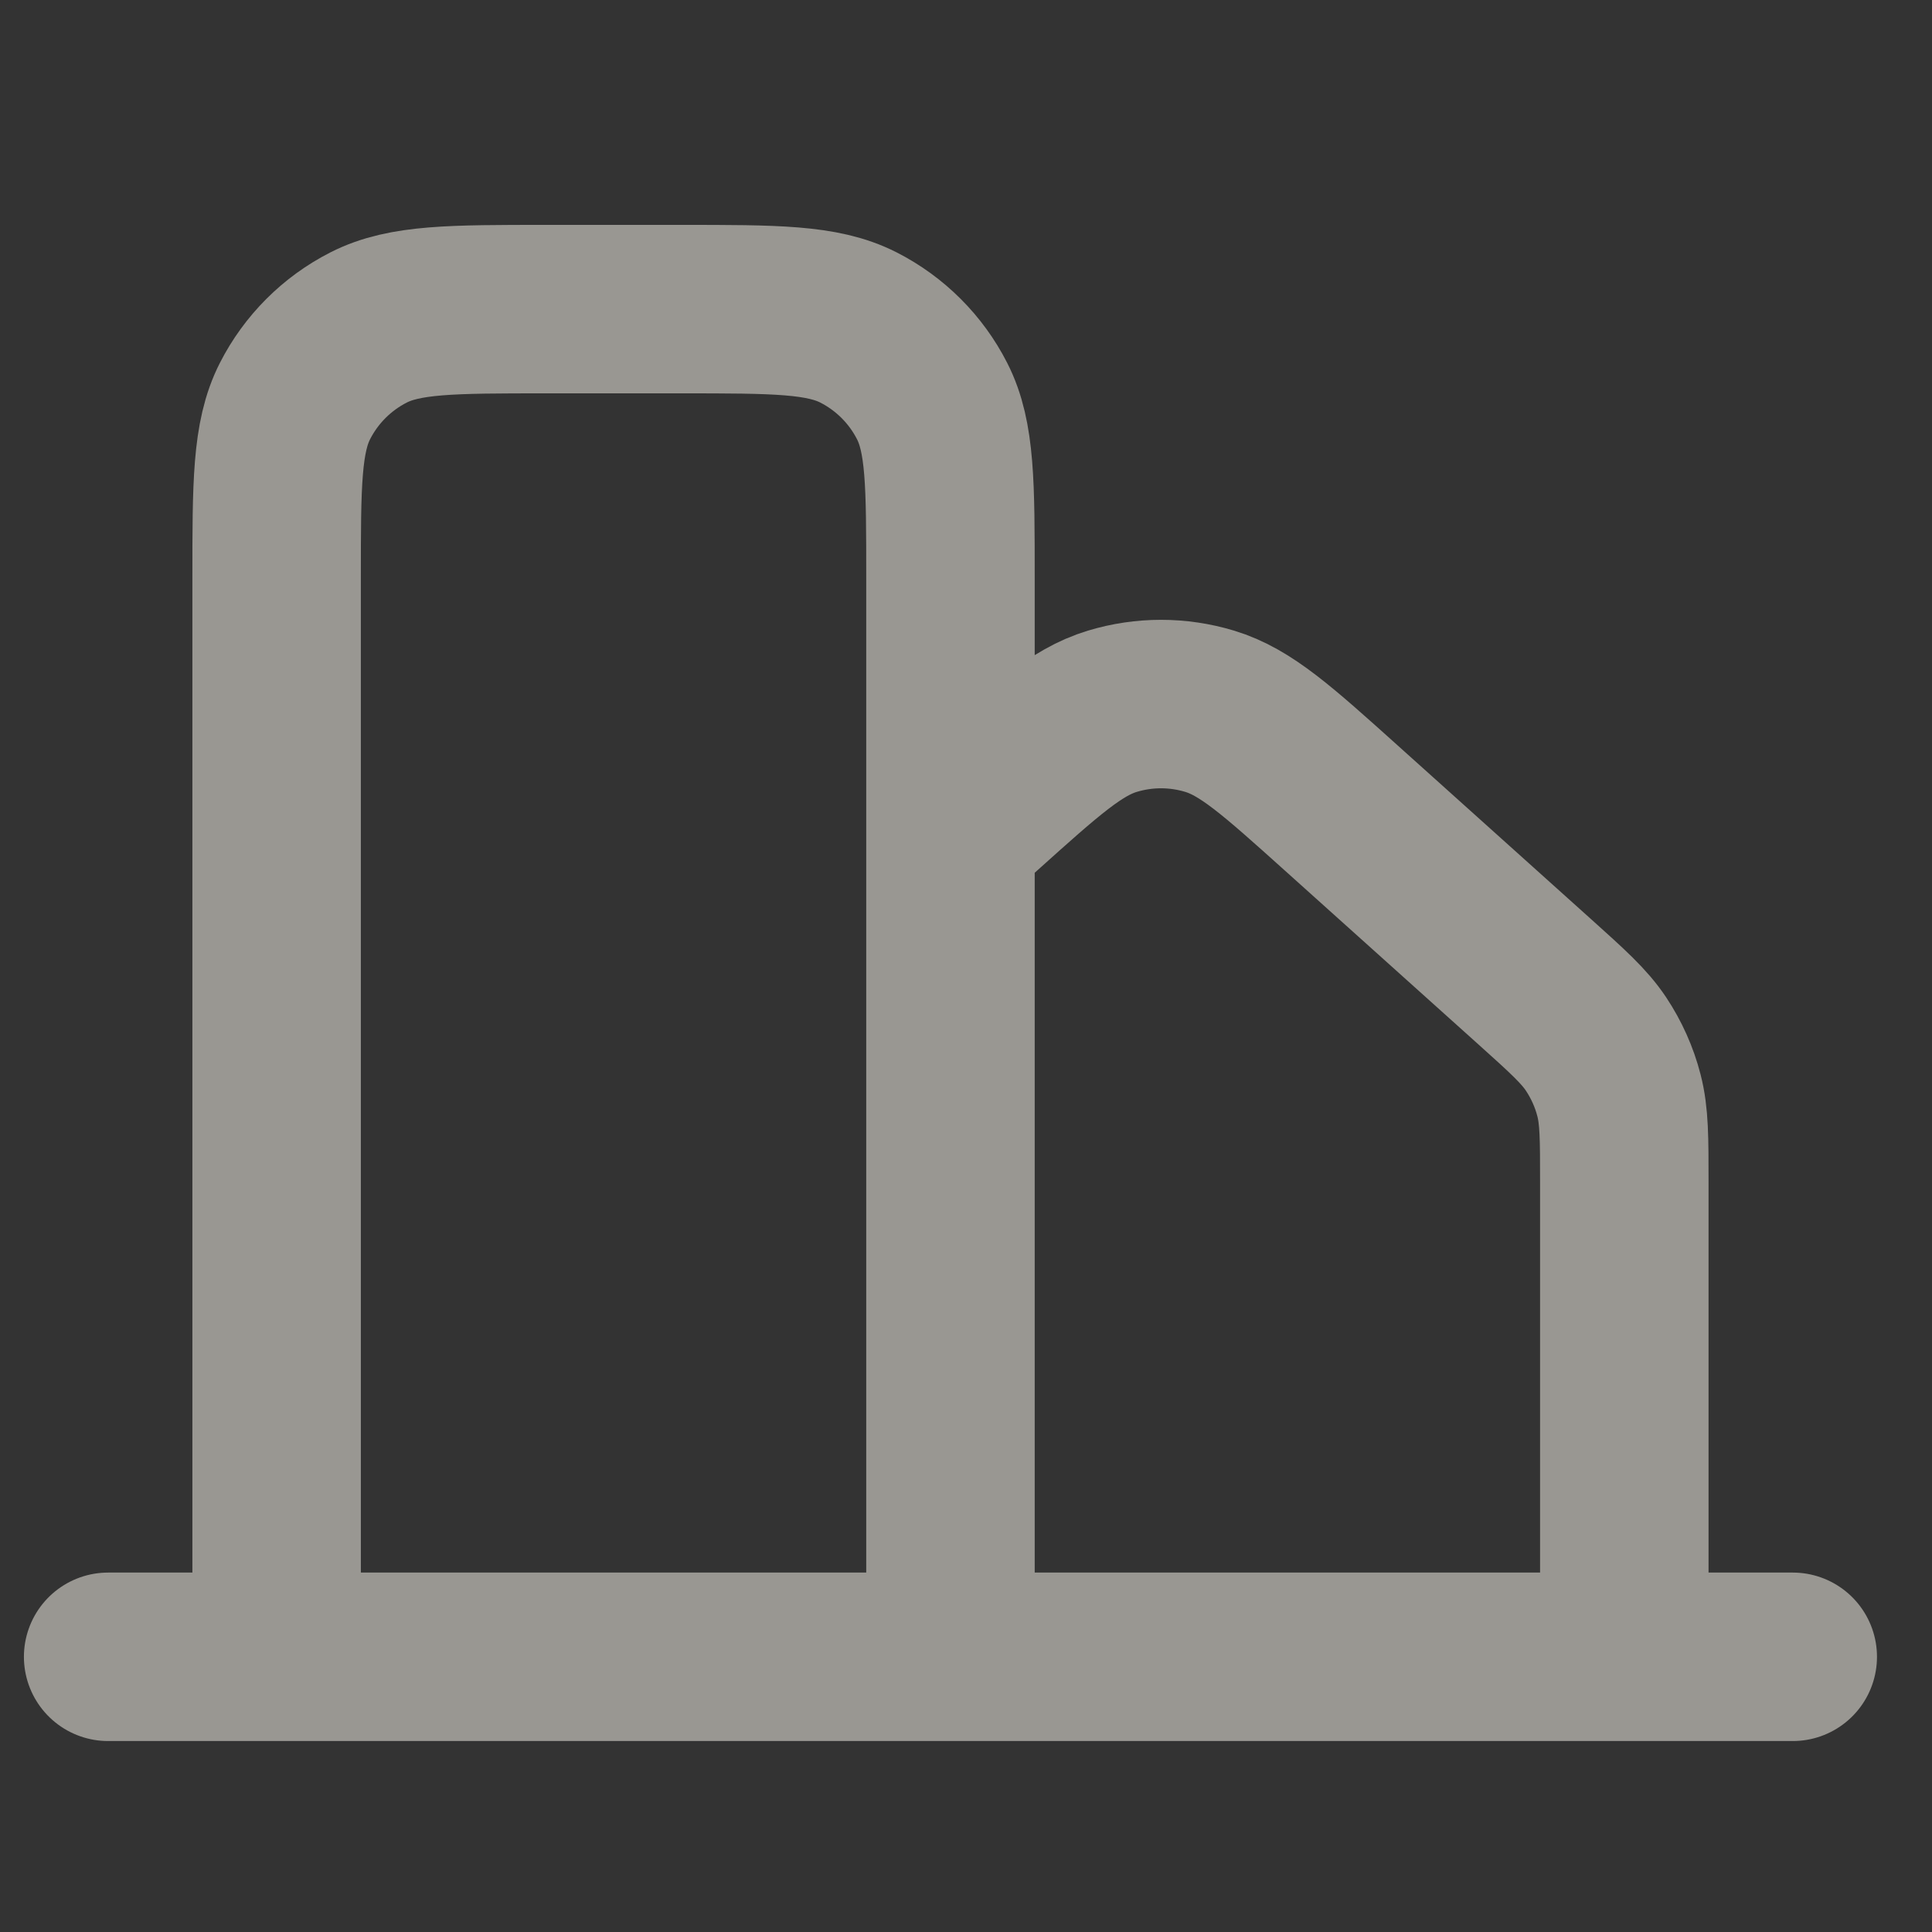 <svg width="50" height="50" viewBox="0 0 50 50" fill="none" xmlns="http://www.w3.org/2000/svg">
<rect x="0" y="0" width="50" height="50" fill="#333333" stroke="none"/>
<path d="M2.799 42.878H7.159M7.159 42.878H24.598M7.159 42.878V14.976C7.159 12.534 7.159 11.313 7.634 10.38C8.052 9.56 8.718 8.893 9.539 8.475C10.471 8 11.693 8 14.135 8H17.622C20.064 8 21.284 8 22.217 8.475C23.037 8.893 23.705 9.56 24.123 10.38C24.598 11.312 24.598 12.532 24.598 14.969V21.616M24.598 42.878H42.037M24.598 42.878V21.616M42.037 42.878H46.396M42.037 42.878V30.601C42.037 29.456 42.037 28.883 41.899 28.349C41.778 27.876 41.576 27.427 41.306 27.02C41 26.561 40.575 26.178 39.723 25.412L34.709 20.908C33.061 19.427 32.237 18.687 31.305 18.407C30.485 18.159 29.609 18.159 28.789 18.407C27.857 18.687 27.033 19.428 25.385 20.908L24.598 21.616" stroke="#FFFDF3" stroke-opacity="0.5" stroke-width="4.36" stroke-linecap="round" stroke-linejoin="round"/>
</svg>
